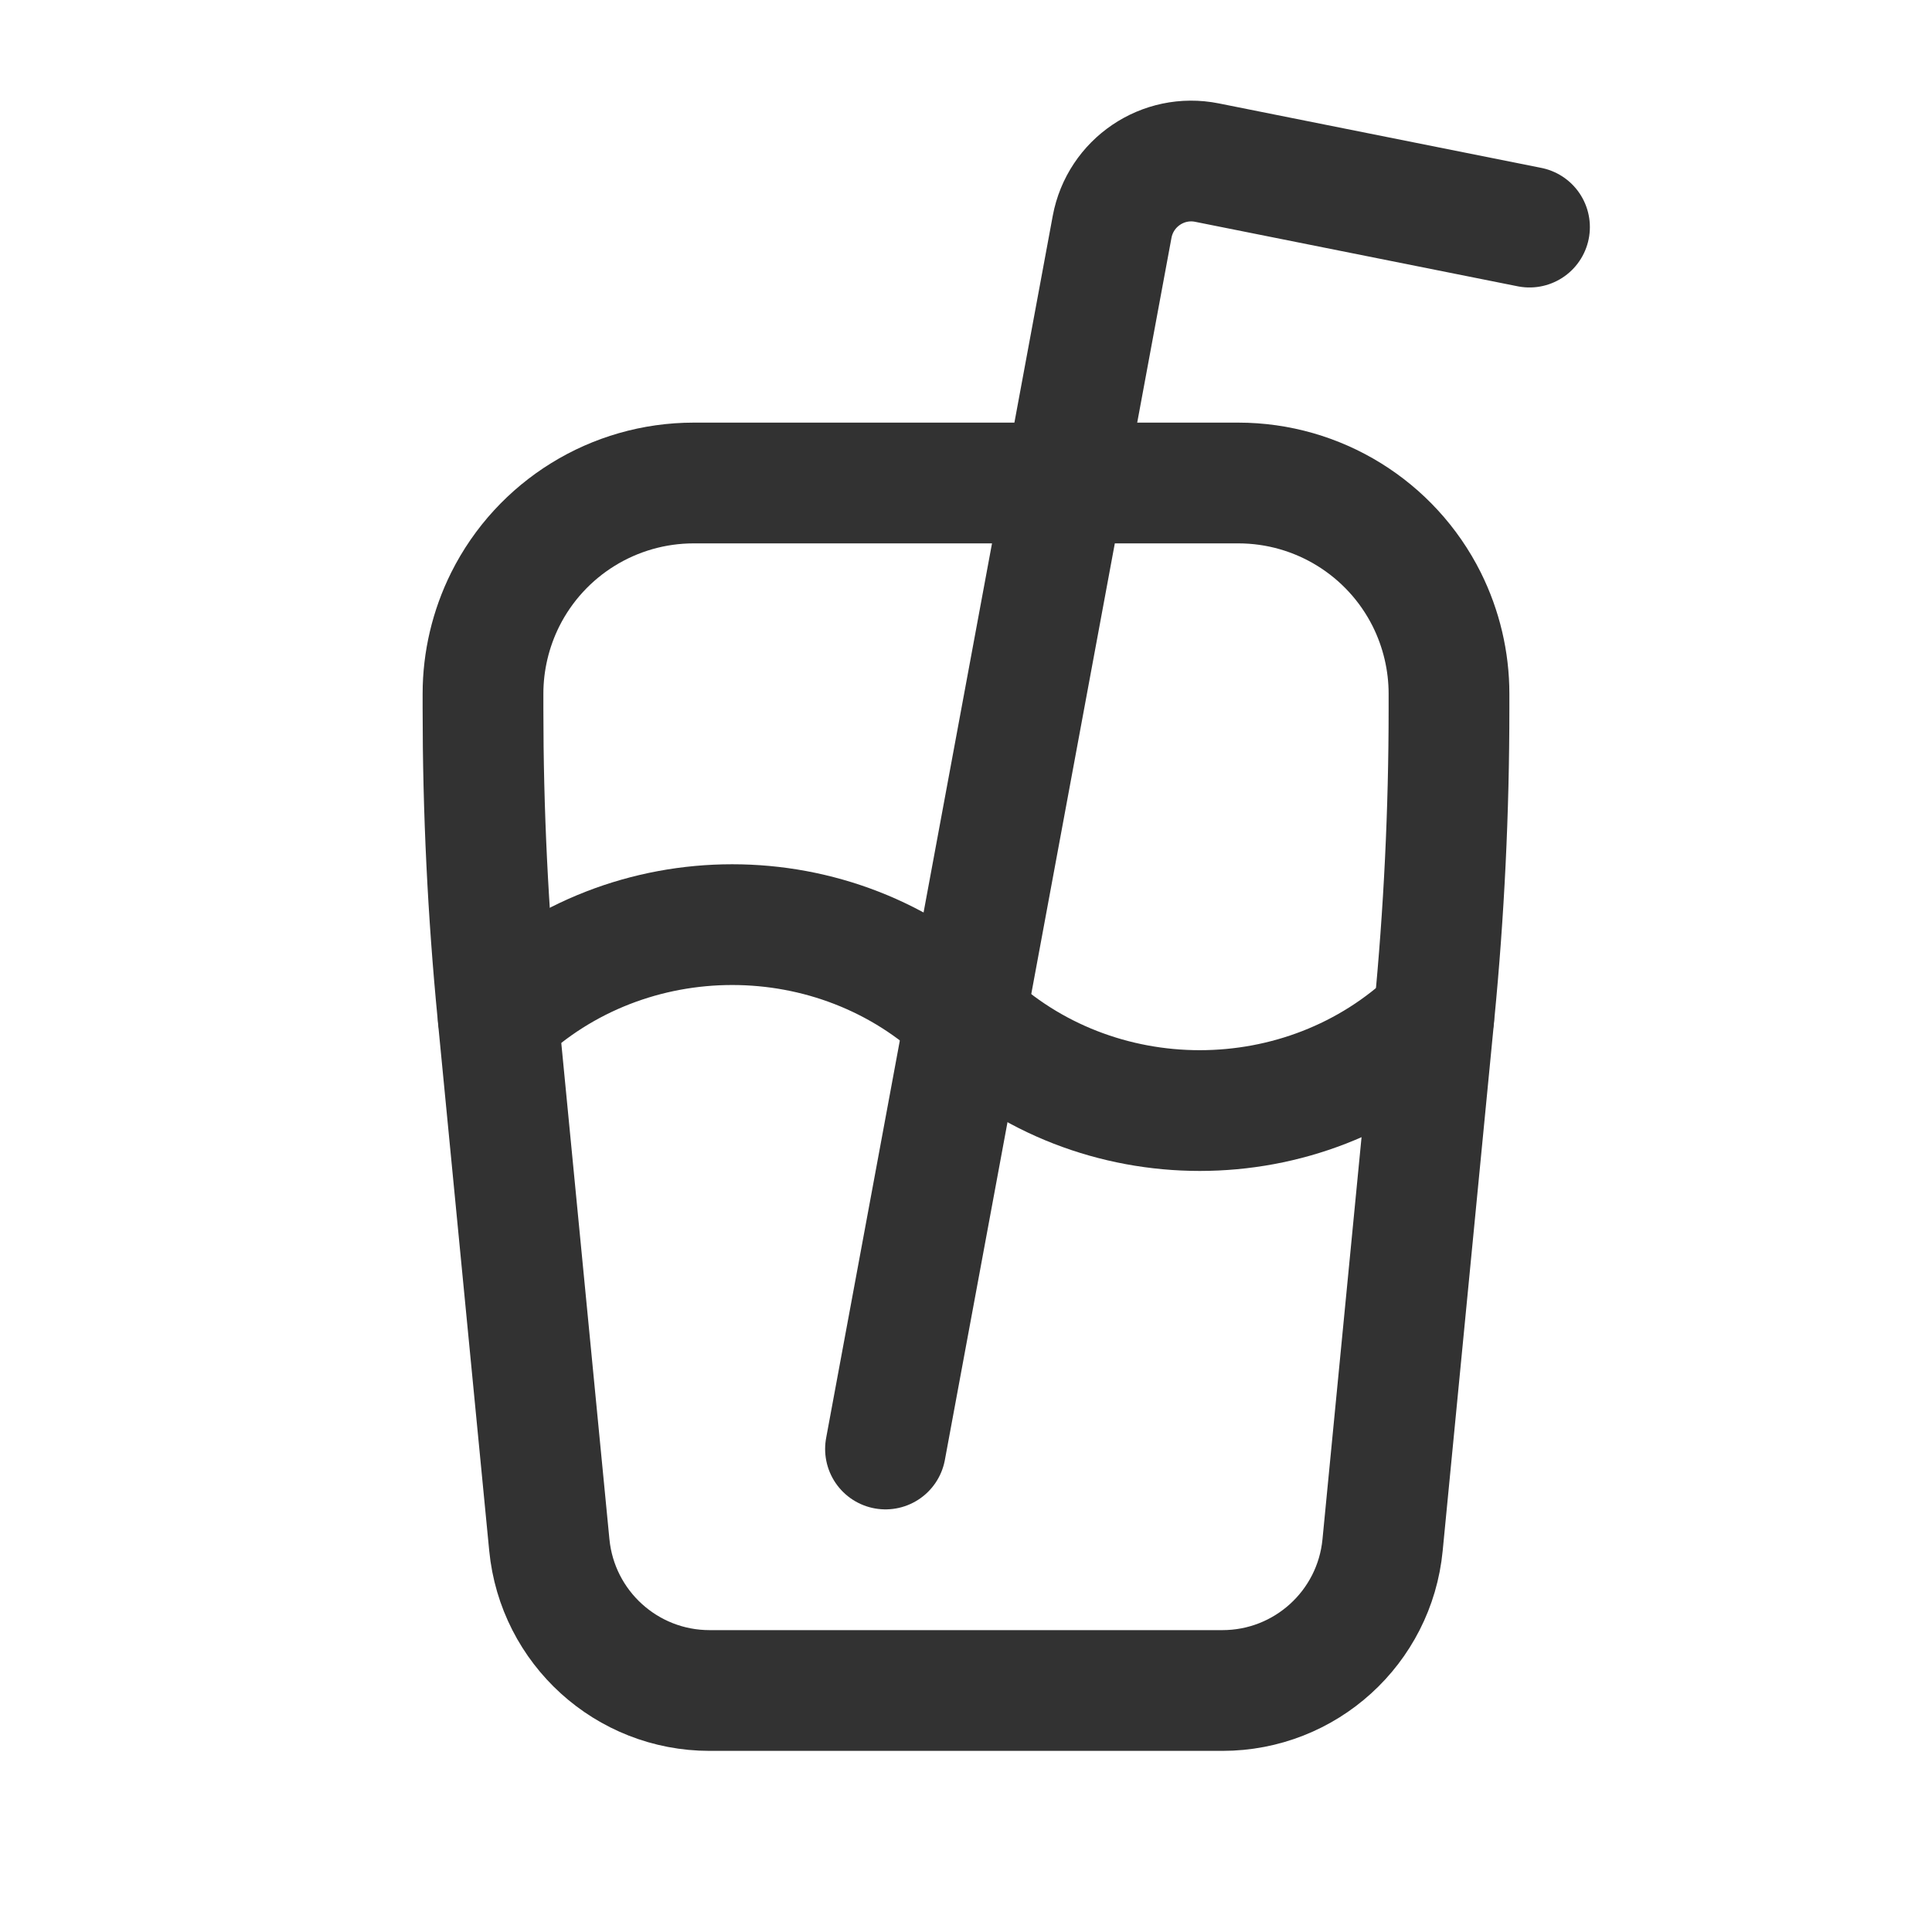 <?xml version="1.0" encoding="UTF-8"?> <svg xmlns="http://www.w3.org/2000/svg" xmlns:xlink="http://www.w3.org/1999/xlink" version="1.1" viewBox="0 0 24 24"><!--Generated by IJSVG (https://github.com/iconjar/IJSVG)--><g stroke-linecap="round" stroke-width="1.5" stroke="#323232" fill="none" stroke-linejoin="round"><path d="M11,18l2.815,-15.182c0.102,-0.548 0.632,-0.908 1.179,-0.798l4.006,0.801"></path><path d="M17.81,12.64c-1.605,1.541 -4.206,1.541 -5.81,0.001c-1.604,-1.54 -4.205,-1.54 -5.81,0.001"></path><path d="M6.184,12.596c-0.123,-1.26 -0.184,-2.525 -0.184,-3.791v-0.187c0,-0.406 0.095,-0.807 0.276,-1.171v0c0.444,-0.887 1.35,-1.447 2.342,-1.447h6.764c0.992,0 1.898,0.56 2.342,1.447v0c0.181,0.364 0.276,0.765 0.276,1.171v0.187c0,1.266 -0.061,2.53 -0.184,3.79l-0.641,6.598c-0.099,1.025 -0.96,1.807 -1.99,1.807h-6.37c-1.03,0 -1.891,-0.782 -1.991,-1.807l-0.64,-6.597Z"></path></g><path fill="none" d="M0,0h24v24h-24Z"></path></svg> 